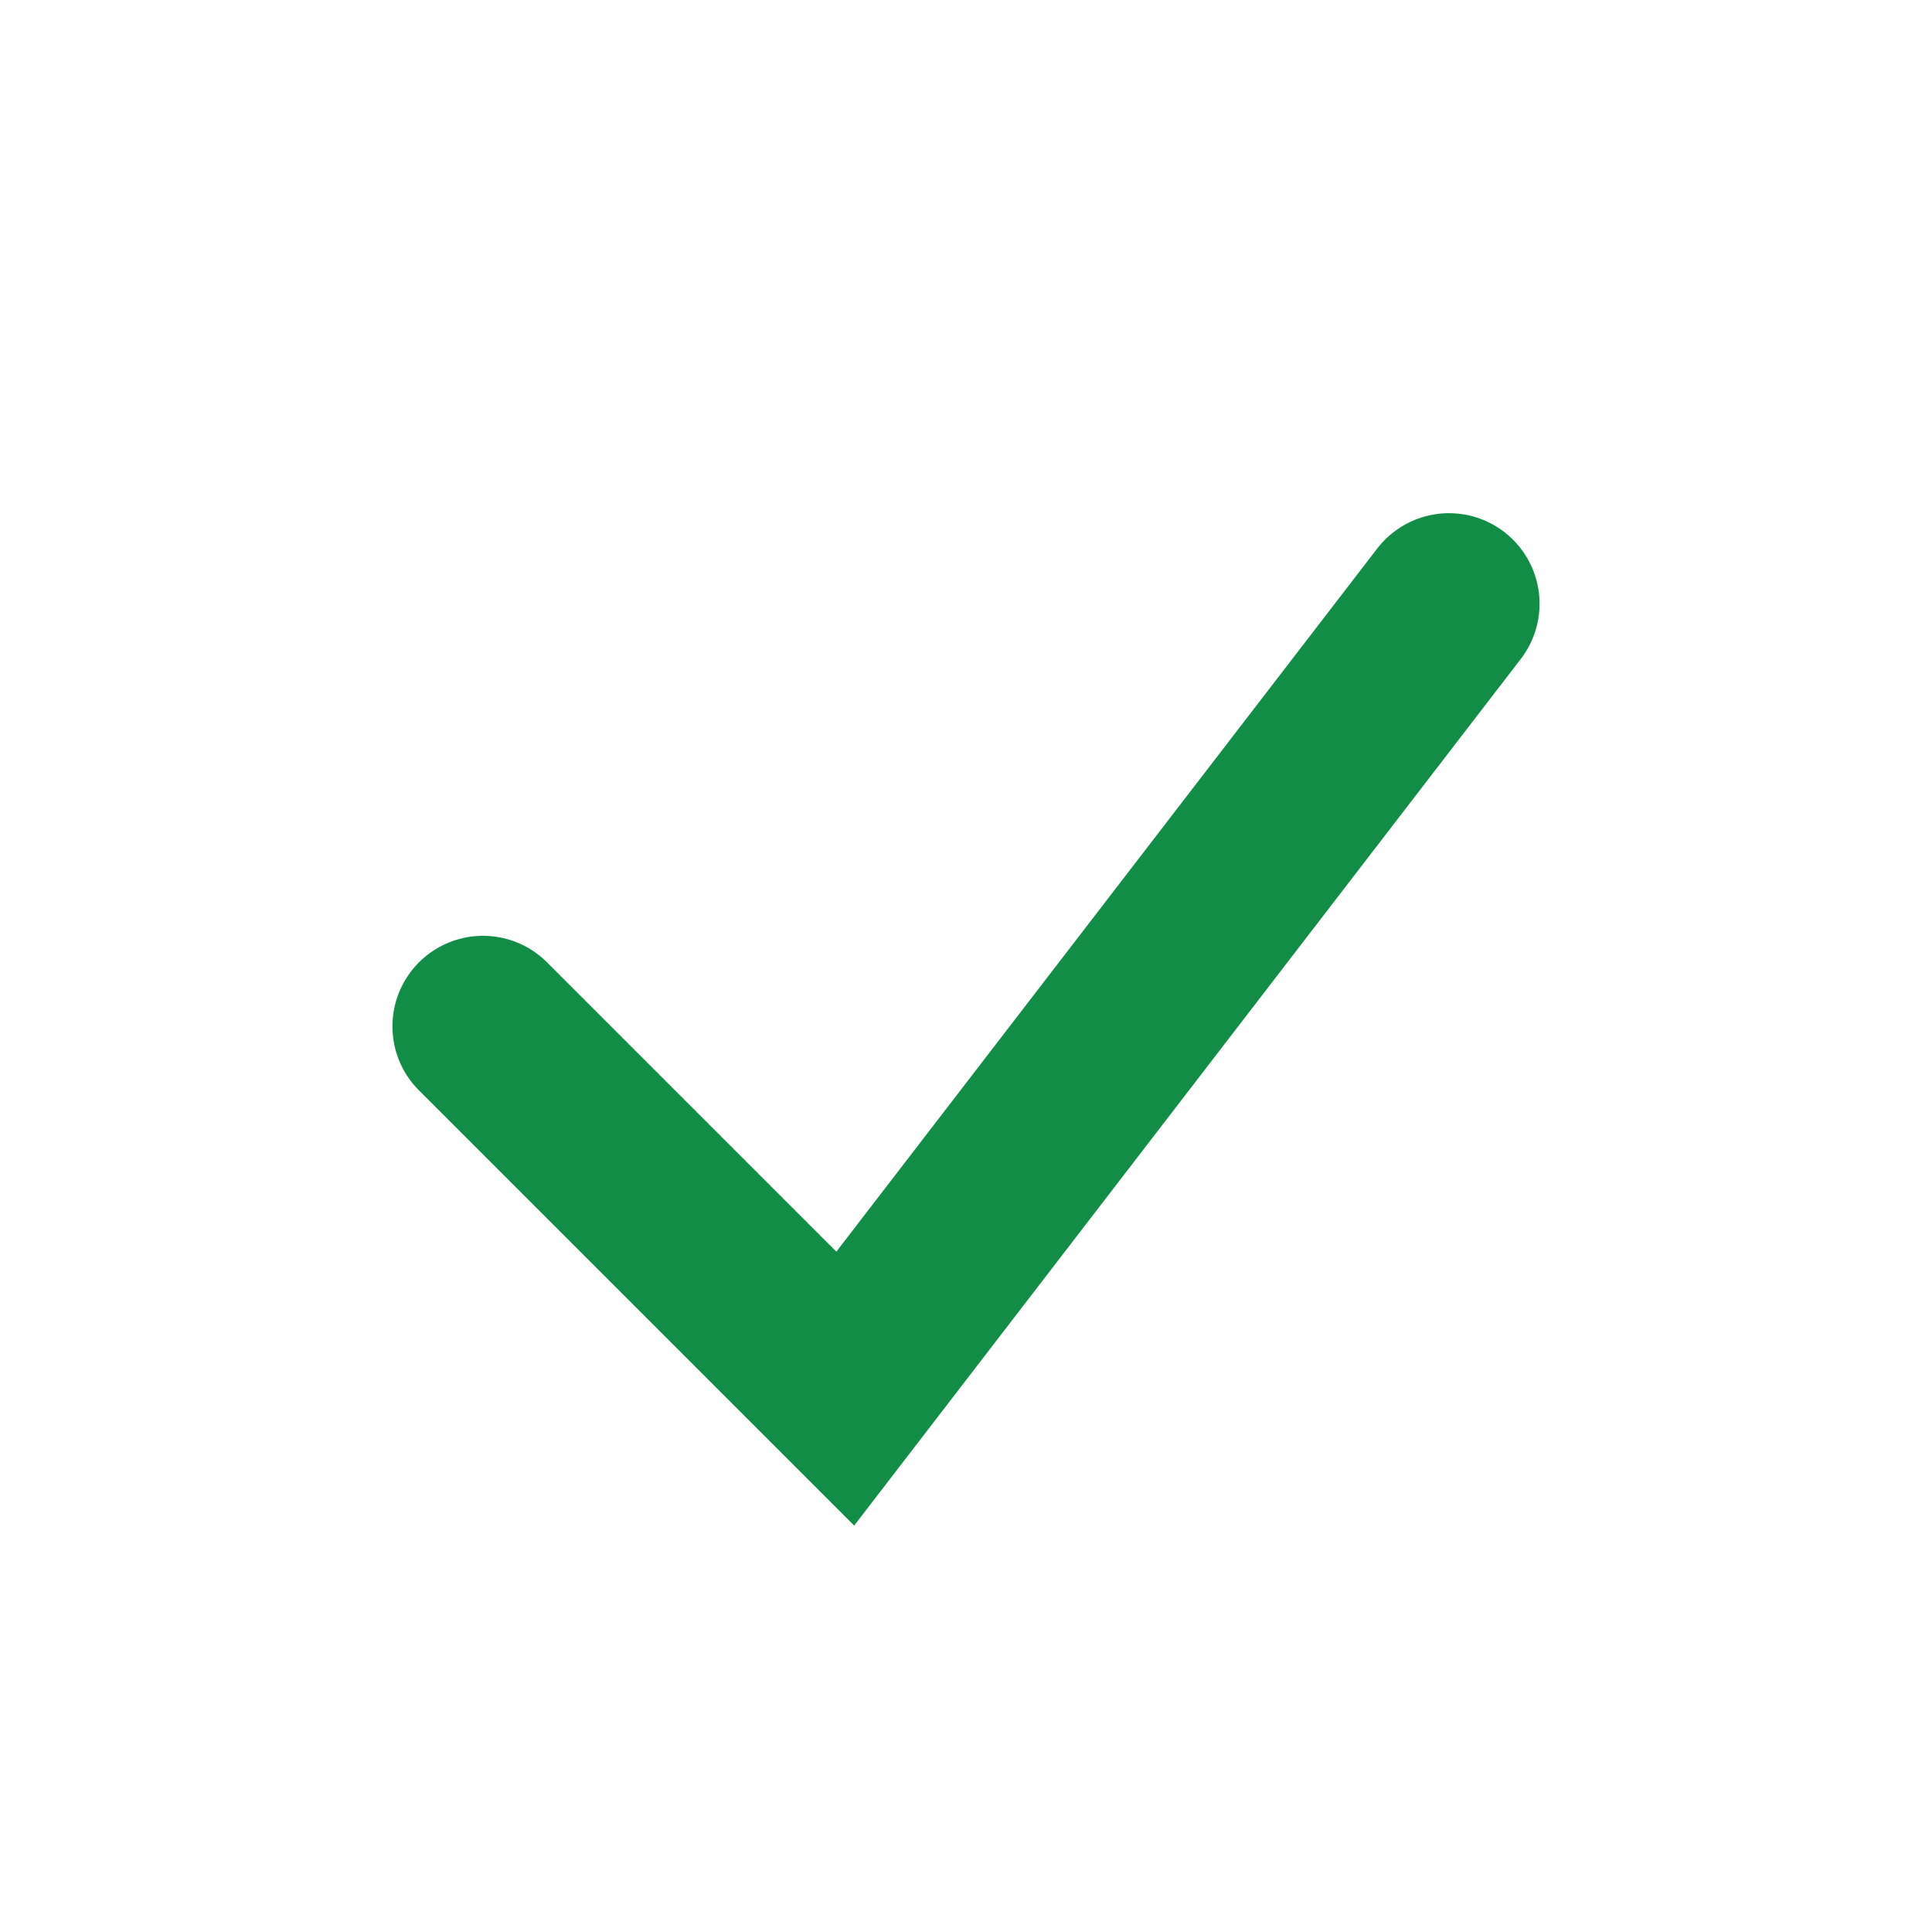 <?xml version="1.0" encoding="UTF-8"?>
<svg xmlns="http://www.w3.org/2000/svg" width="32" height="32" viewBox="0 0 32 32"><path d="M8 17l6 6 10-13" fill="none" stroke="#118D46" stroke-width="3" stroke-linecap="round"/></svg>
